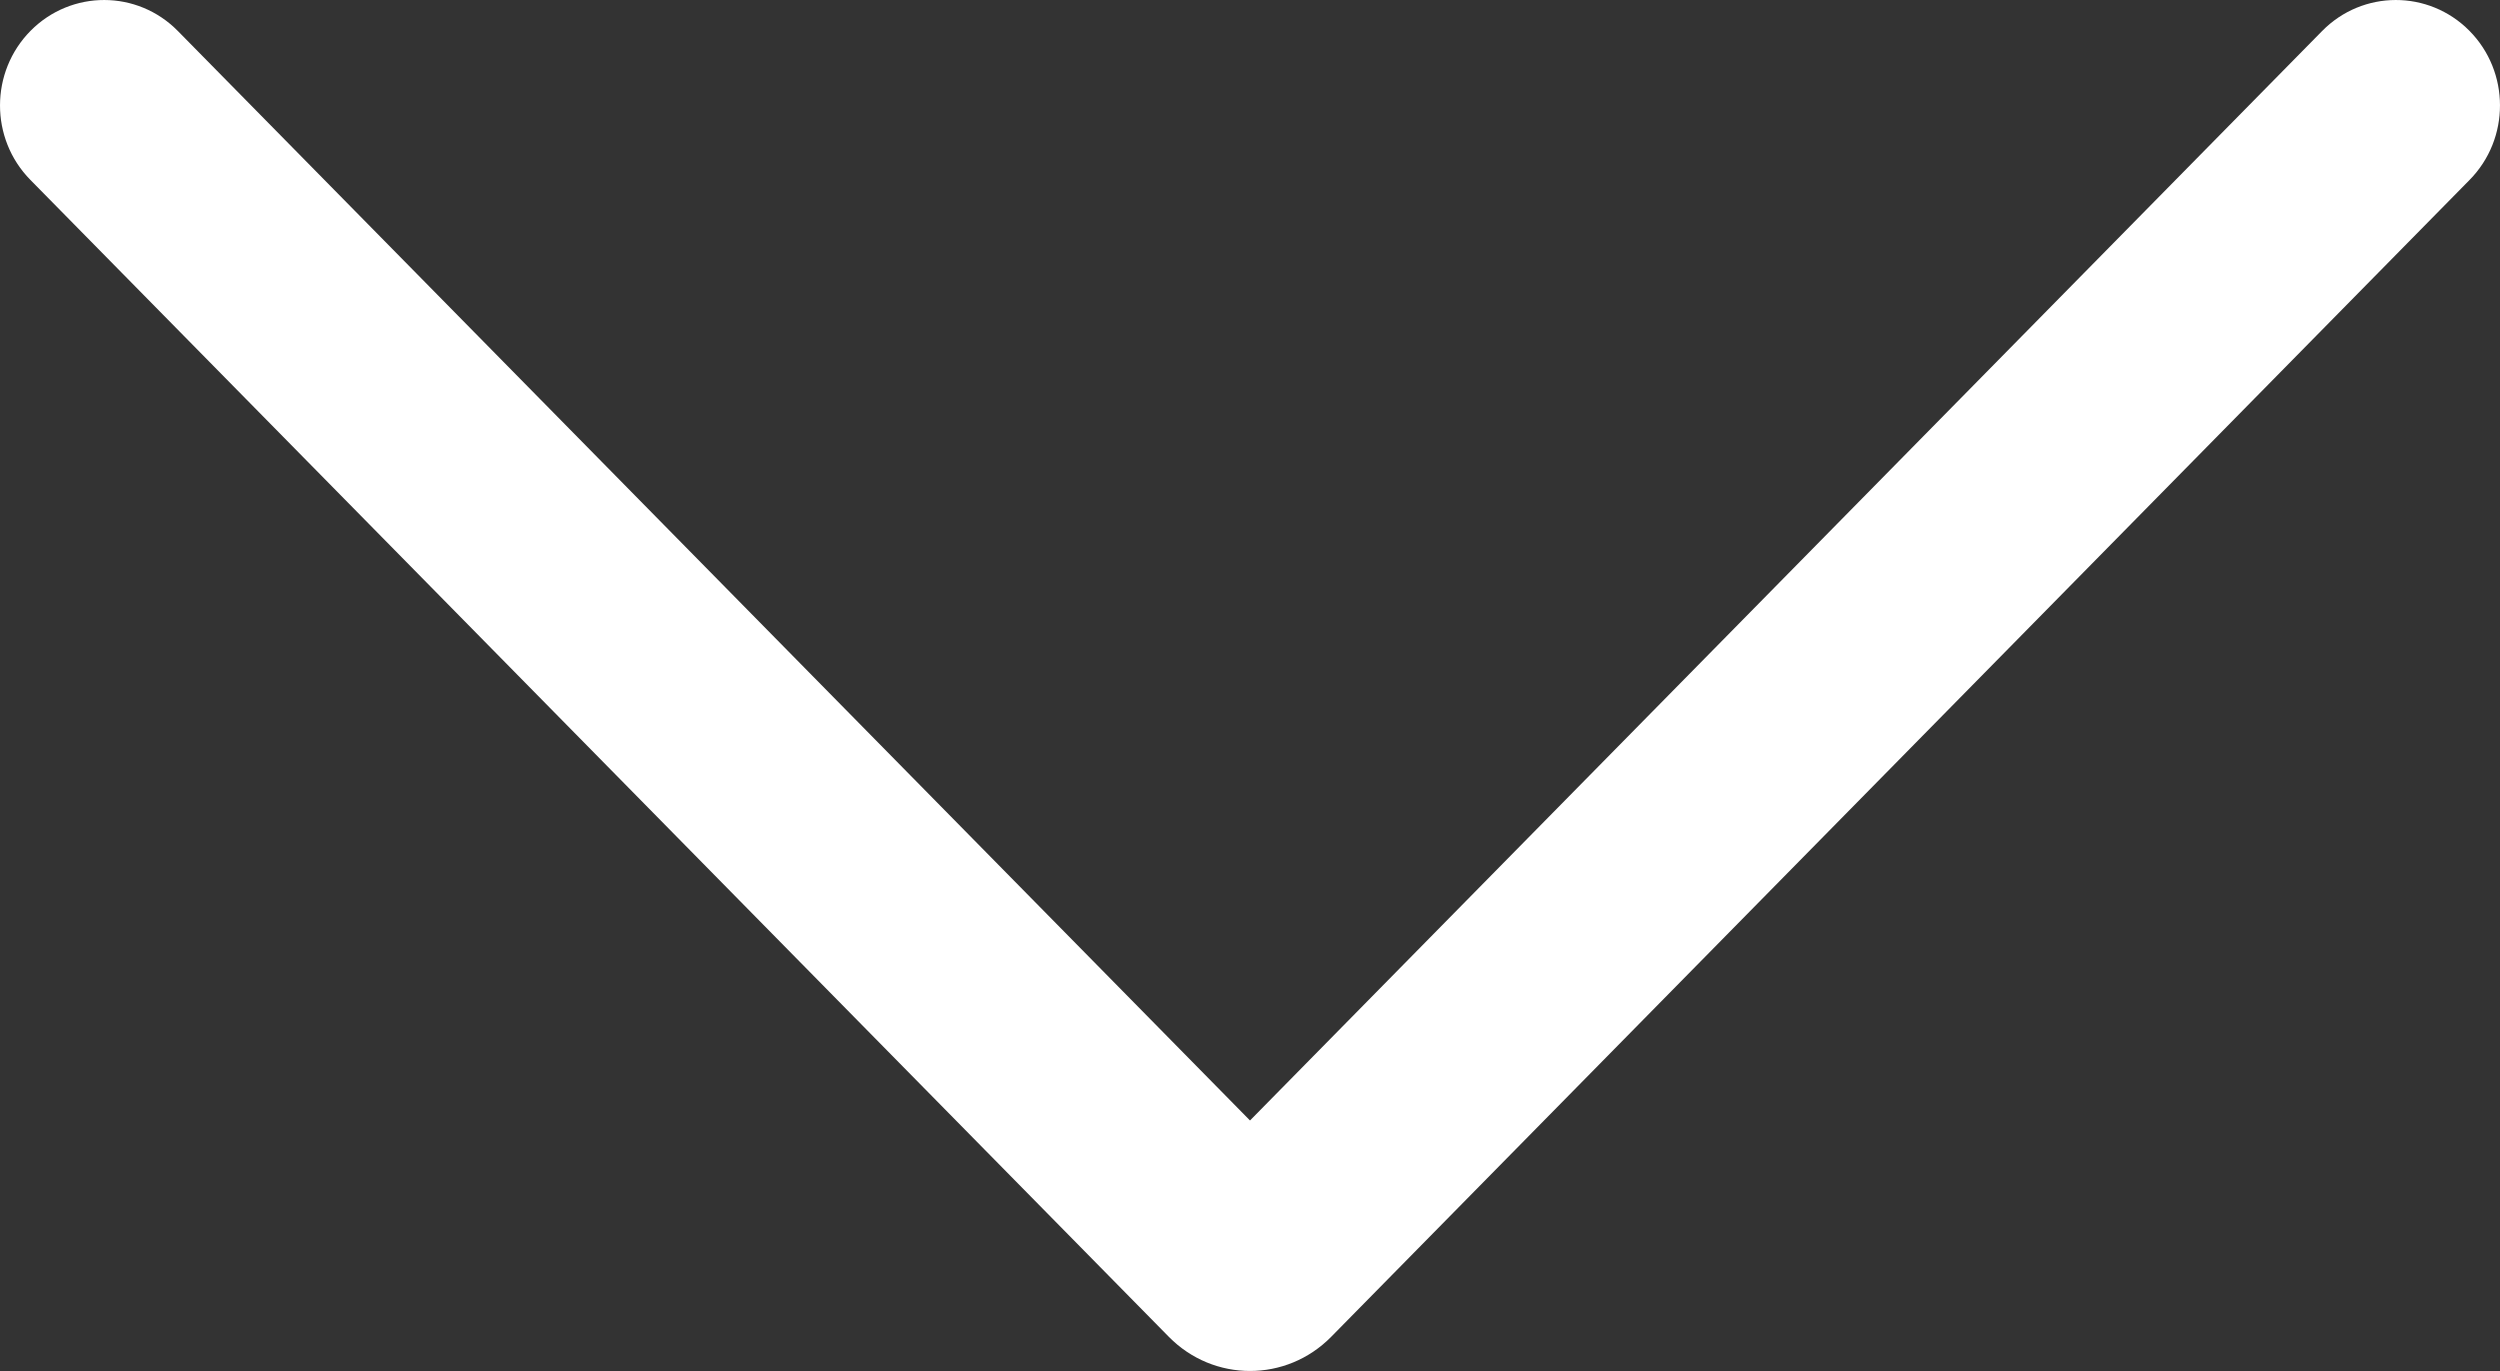 <?xml version="1.0" encoding="UTF-8"?> <svg xmlns="http://www.w3.org/2000/svg" width="31" height="17" viewBox="0 0 31 17" fill="none"><rect x="0" y="0" width="31" height="17" fill="#333333" stroke="none"/><path d="M30.62 0.381C31.125 0.891 31.127 1.719 30.623 2.231L16.506 16.577C15.951 17.141 15.049 17.141 14.494 16.577L0.377 2.231C-0.127 1.719 -0.125 0.891 0.38 0.381C0.885 -0.128 1.703 -0.127 2.206 0.385L15.5 13.894L28.794 0.385C29.297 -0.127 30.115 -0.128 30.62 0.381Z" fill="white"></path></svg> 